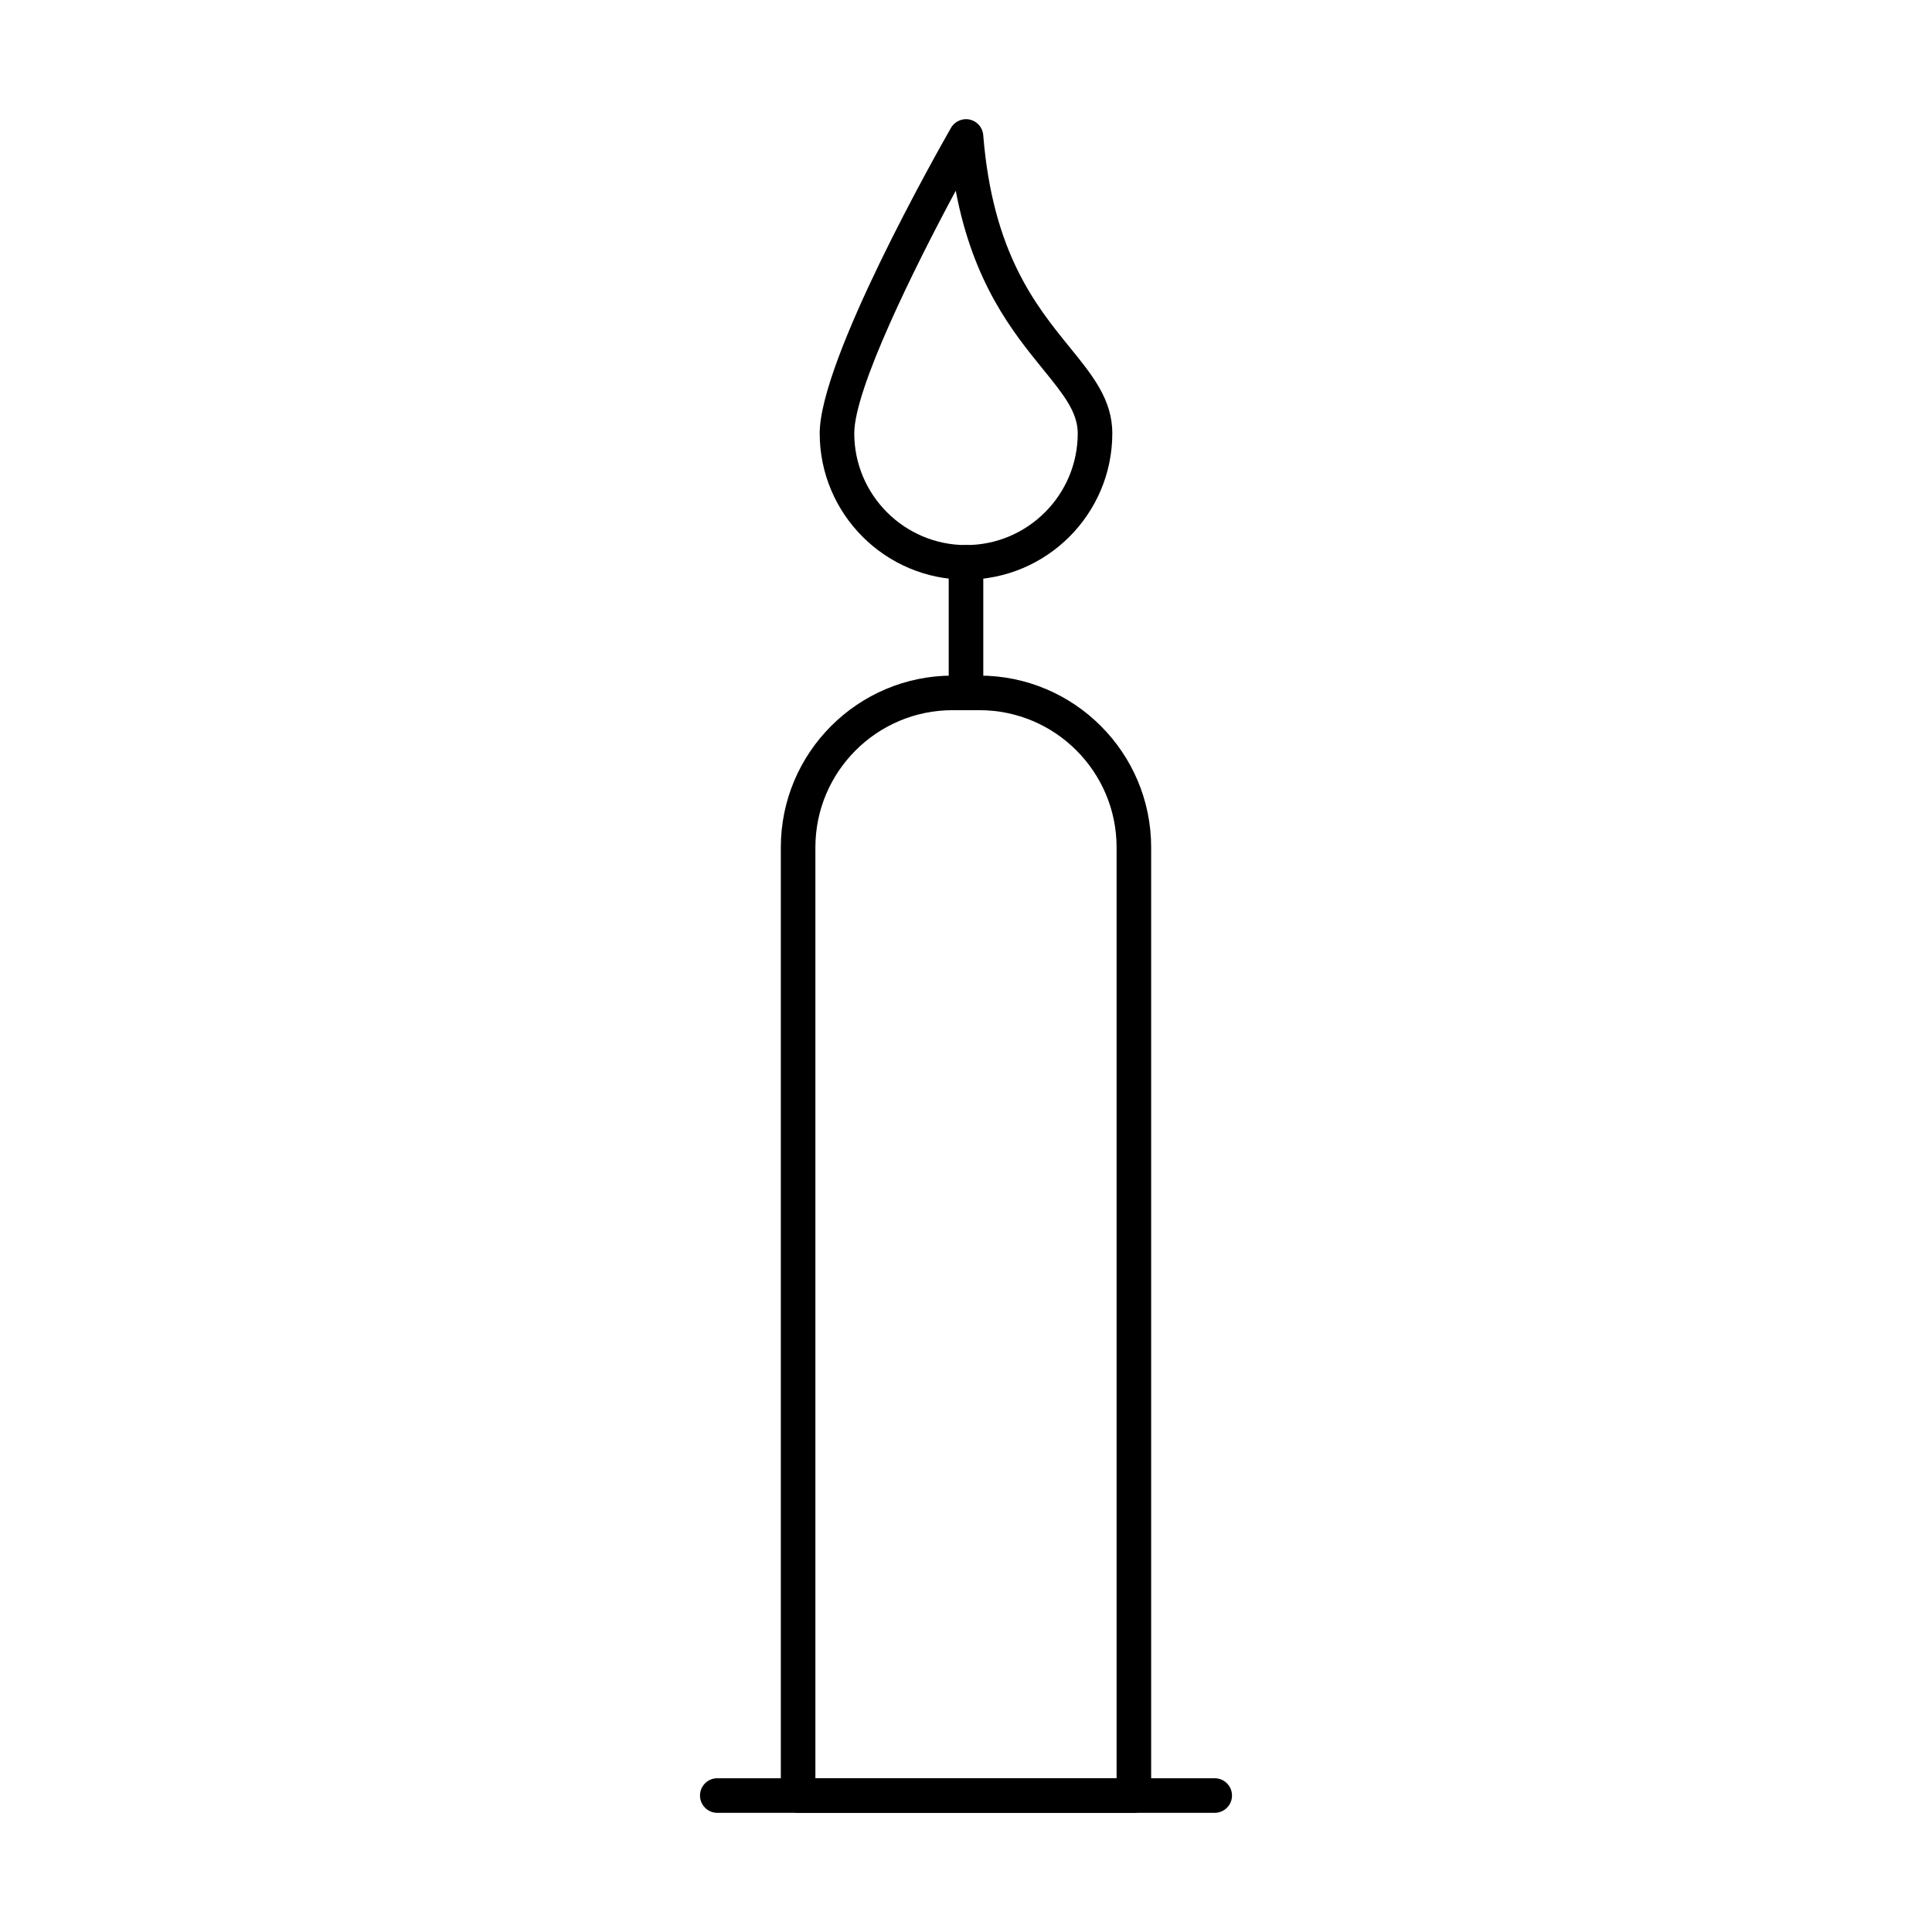 <?xml version="1.0" encoding="UTF-8"?>
<!-- Uploaded to: SVG Repo, www.svgrepo.com, Generator: SVG Repo Mixer Tools -->
<svg fill="#000000" width="800px" height="800px" version="1.1" viewBox="144 144 512 512" xmlns="http://www.w3.org/2000/svg">
 <g>
  <path d="m444.49 624.42h-88.98c-2.531 0-4.582-2.047-4.582-4.582v-251.29c0-25.094 20.414-45.504 45.5-45.504h7.144c25.086 0 45.496 20.414 45.496 45.504v251.29c0 2.527-2.047 4.578-4.578 4.578zm-84.402-9.16h79.82v-246.71c0-20.039-16.297-36.344-36.336-36.344h-7.144c-20.039 0-36.34 16.309-36.34 36.344z"/>
  <path d="m465.91 624.42h-131.82c-2.531 0-4.582-2.047-4.582-4.582 0-2.531 2.047-4.582 4.582-4.582h131.82c2.531 0 4.582 2.047 4.582 4.582 0 2.531-2.051 4.582-4.582 4.582z"/>
  <path d="m400 332.21c-2.531 0-4.582-2.047-4.582-4.582v-34.602c0-2.531 2.047-4.582 4.582-4.582 2.531 0 4.582 2.047 4.582 4.582v34.602c0 2.535-2.051 4.582-4.582 4.582z"/>
  <path d="m400 297.61c-21.379 0-38.77-17.391-38.77-38.77 0-19.535 31.234-74.73 34.793-80.957 0.996-1.746 3.035-2.621 4.973-2.199 1.961 0.438 3.41 2.102 3.57 4.106 2.5 31.121 13.867 45.102 23 56.34 6.016 7.406 11.207 13.793 11.207 22.711 0 21.383-17.395 38.77-38.773 38.77zm-2.715-103.07c-11.008 20.469-26.895 52.574-26.895 64.301 0 16.324 13.285 29.609 29.609 29.609 16.328 0 29.613-13.285 29.613-29.609 0-5.664-3.844-10.387-9.16-16.934-8.004-9.848-18.531-22.793-23.168-47.367z"/>
 </g>
</svg>